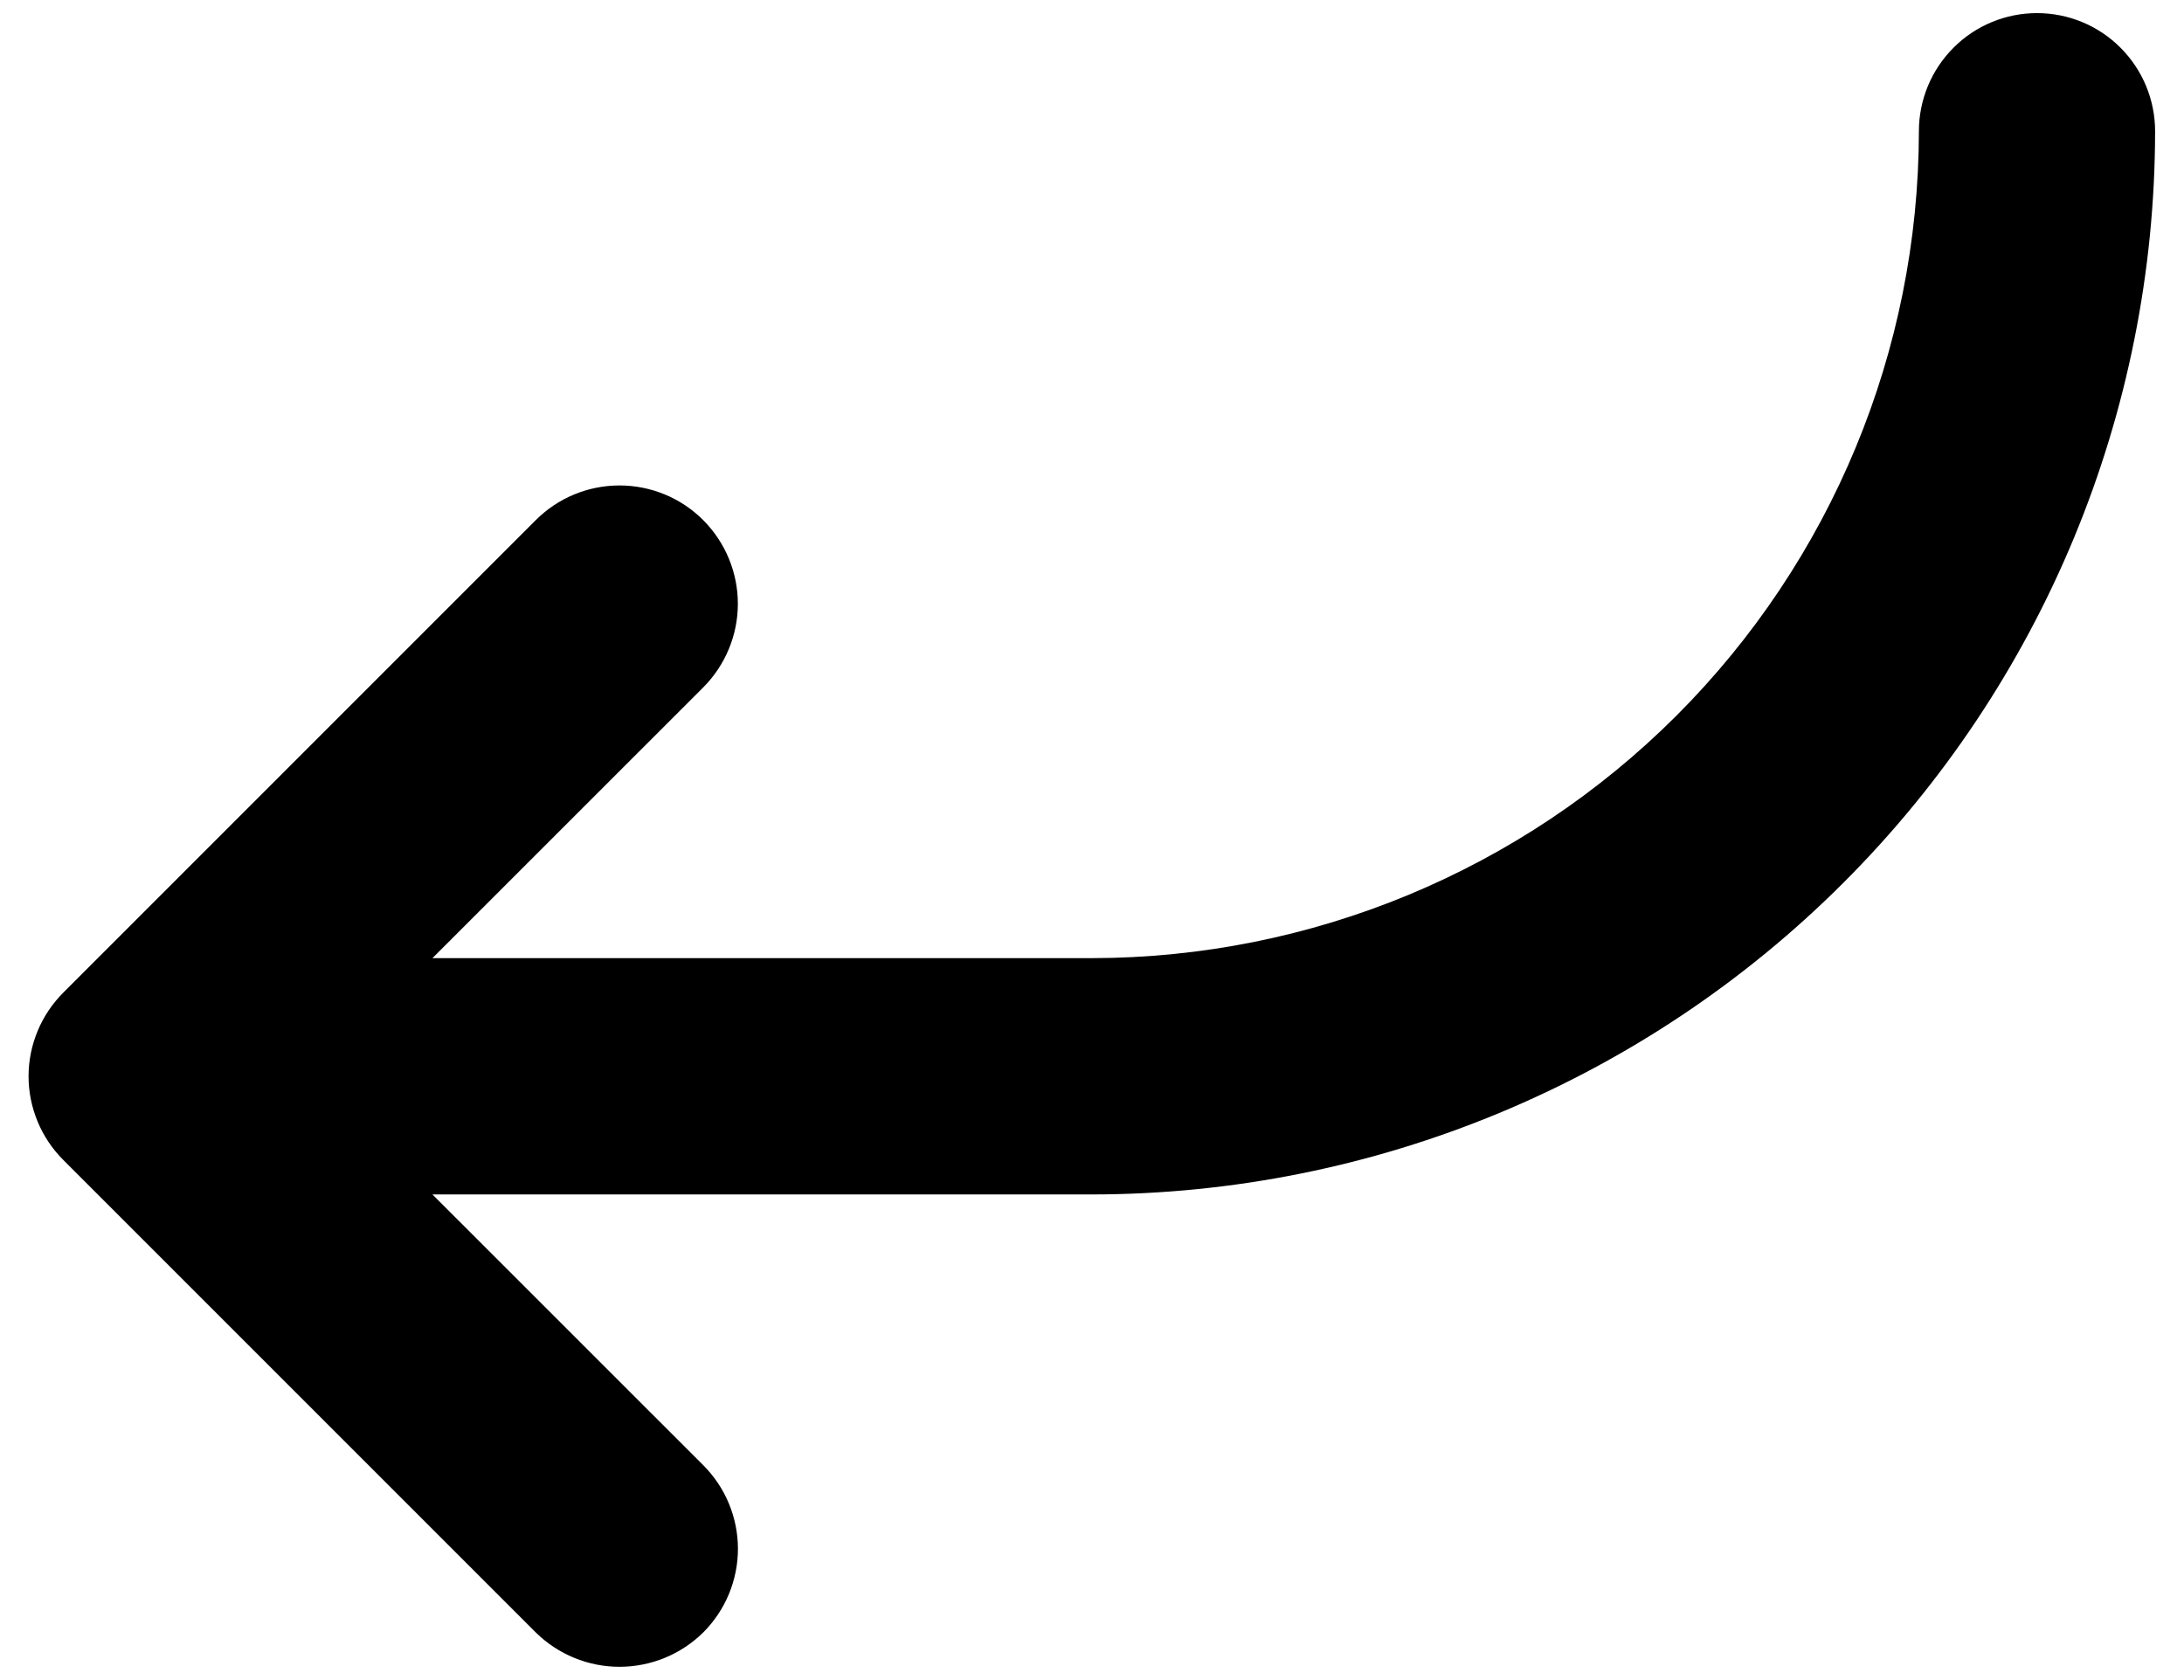 <svg width="26" height="20" viewBox="0 0 26 20" fill="none" xmlns="http://www.w3.org/2000/svg">
<path d="M25.656 1.562C25.653 4.918 24.319 8.136 21.946 10.508C19.573 12.881 16.356 14.216 13 14.219H5.148L8.371 17.441C8.502 17.572 8.606 17.727 8.677 17.898C8.748 18.069 8.785 18.252 8.785 18.438C8.785 18.623 8.748 18.806 8.677 18.977C8.606 19.148 8.502 19.303 8.371 19.434C8.106 19.695 7.748 19.842 7.375 19.842C7.002 19.842 6.644 19.695 6.379 19.434L0.754 13.809C0.623 13.678 0.519 13.523 0.448 13.352C0.377 13.181 0.34 12.998 0.34 12.812C0.34 12.627 0.377 12.444 0.448 12.273C0.519 12.102 0.623 11.947 0.754 11.816L6.379 6.191C6.643 5.927 7.001 5.779 7.375 5.779C7.749 5.779 8.107 5.927 8.371 6.191C8.635 6.456 8.784 6.814 8.784 7.188C8.784 7.561 8.635 7.919 8.371 8.184L5.148 11.406H13C15.61 11.403 18.112 10.365 19.957 8.52C21.803 6.674 22.841 4.172 22.844 1.562C22.844 1.19 22.992 0.832 23.256 0.568C23.519 0.304 23.877 0.156 24.25 0.156C24.623 0.156 24.981 0.304 25.244 0.568C25.508 0.832 25.656 1.19 25.656 1.562Z" fill="black"/>
</svg>
